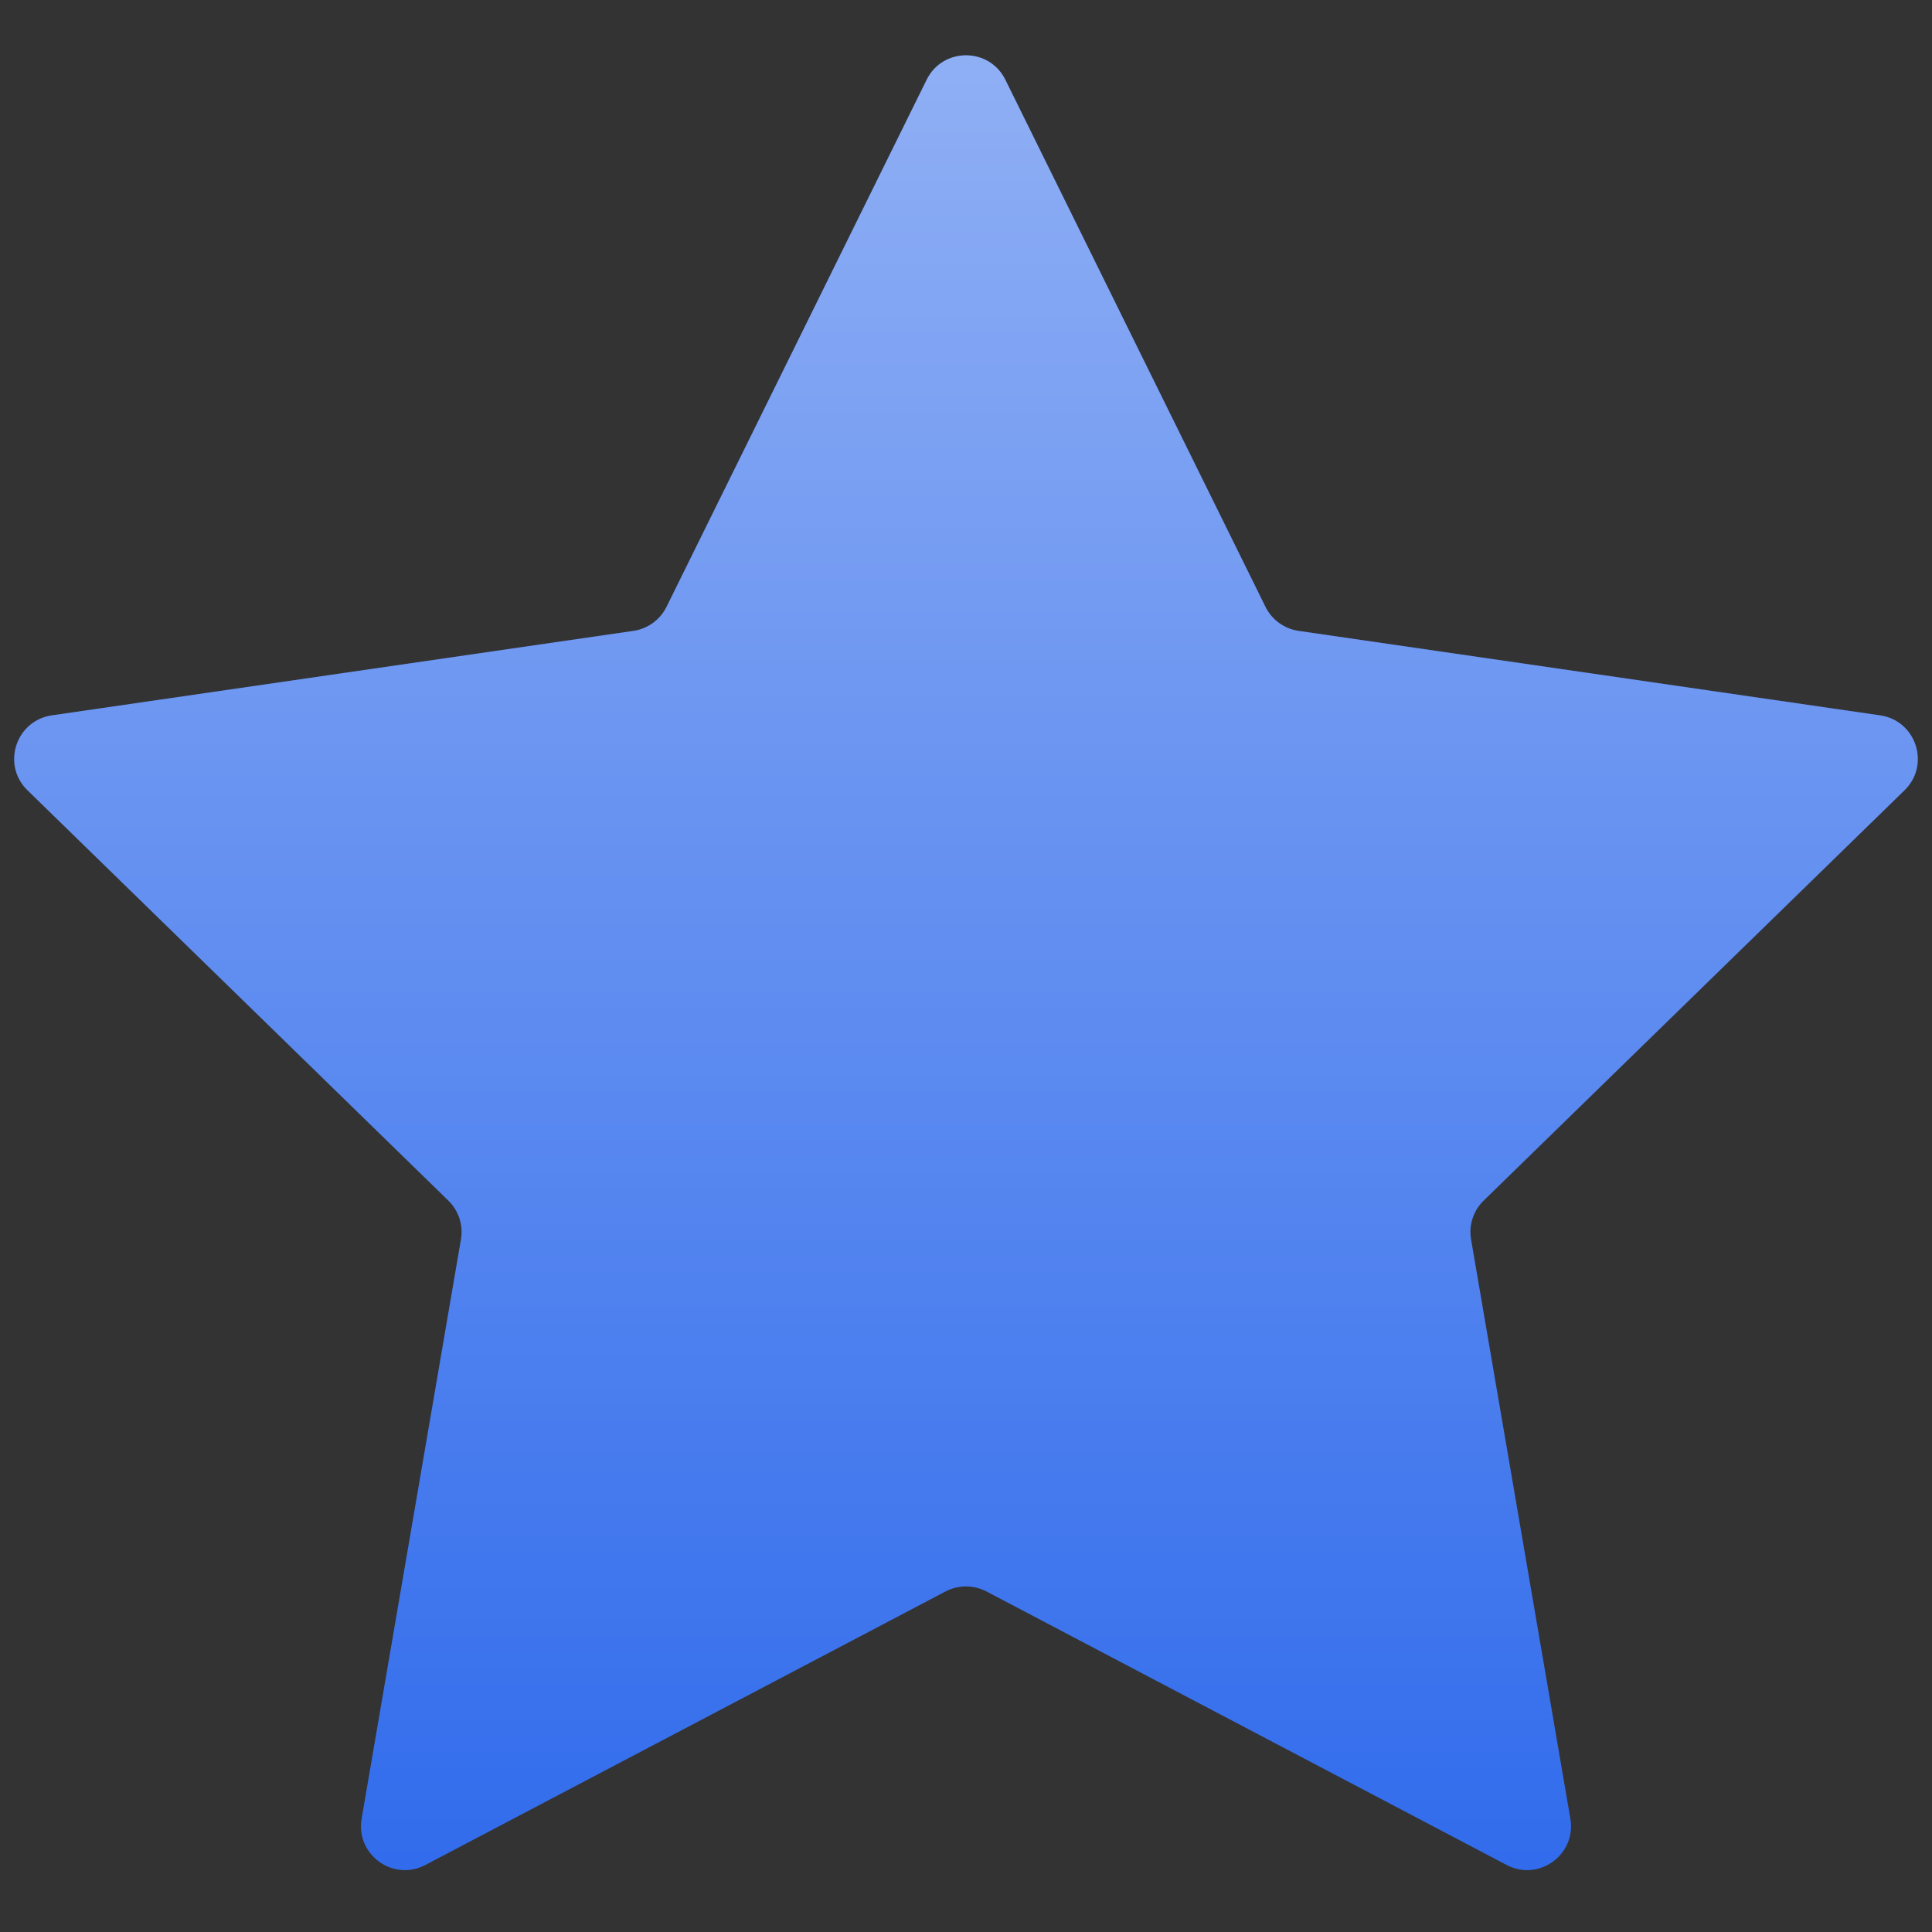 <svg width="22" height="22" viewBox="0 0 22 22" fill="none" xmlns="http://www.w3.org/2000/svg">
<rect x="0" y="0" width="22" height="22" fill="#333333" stroke="none"/>
<path d="M10.552 0.908C10.735 0.537 11.265 0.537 11.448 0.908L14.41 6.91C14.483 7.058 14.624 7.16 14.787 7.184L21.41 8.146C21.82 8.206 21.984 8.71 21.687 8.999L16.895 13.671C16.777 13.786 16.723 13.951 16.751 14.113L17.882 20.71C17.952 21.118 17.523 21.43 17.157 21.237L11.233 18.122C11.087 18.046 10.913 18.046 10.767 18.122L4.843 21.237C4.476 21.43 4.048 21.118 4.118 20.71L5.249 14.113C5.277 13.951 5.223 13.786 5.105 13.671L0.313 8.999C0.016 8.71 0.18 8.206 0.59 8.146L7.213 7.184C7.376 7.16 7.517 7.058 7.59 6.91L10.552 0.908Z" fill="#2563EB"/>
<path d="M10.552 0.908C10.735 0.537 11.265 0.537 11.448 0.908L14.41 6.91C14.483 7.058 14.624 7.16 14.787 7.184L21.41 8.146C21.82 8.206 21.984 8.71 21.687 8.999L16.895 13.671C16.777 13.786 16.723 13.951 16.751 14.113L17.882 20.71C17.952 21.118 17.523 21.43 17.157 21.237L11.233 18.122C11.087 18.046 10.913 18.046 10.767 18.122L4.843 21.237C4.476 21.43 4.048 21.118 4.118 20.71L5.249 14.113C5.277 13.951 5.223 13.786 5.105 13.671L0.313 8.999C0.016 8.71 0.18 8.206 0.59 8.146L7.213 7.184C7.376 7.16 7.517 7.058 7.59 6.91L10.552 0.908Z" fill="url(#paint0_linear_2711_3770)"/>
<defs>
<linearGradient id="paint0_linear_2711_3770" x1="11" y1="24" x2="11" y2="0" gradientUnits="userSpaceOnUse">
<stop stop-color="white" stop-opacity="0"/>
<stop offset="1" stop-color="white" stop-opacity="0.5"/>
</linearGradient>
</defs>
</svg>
